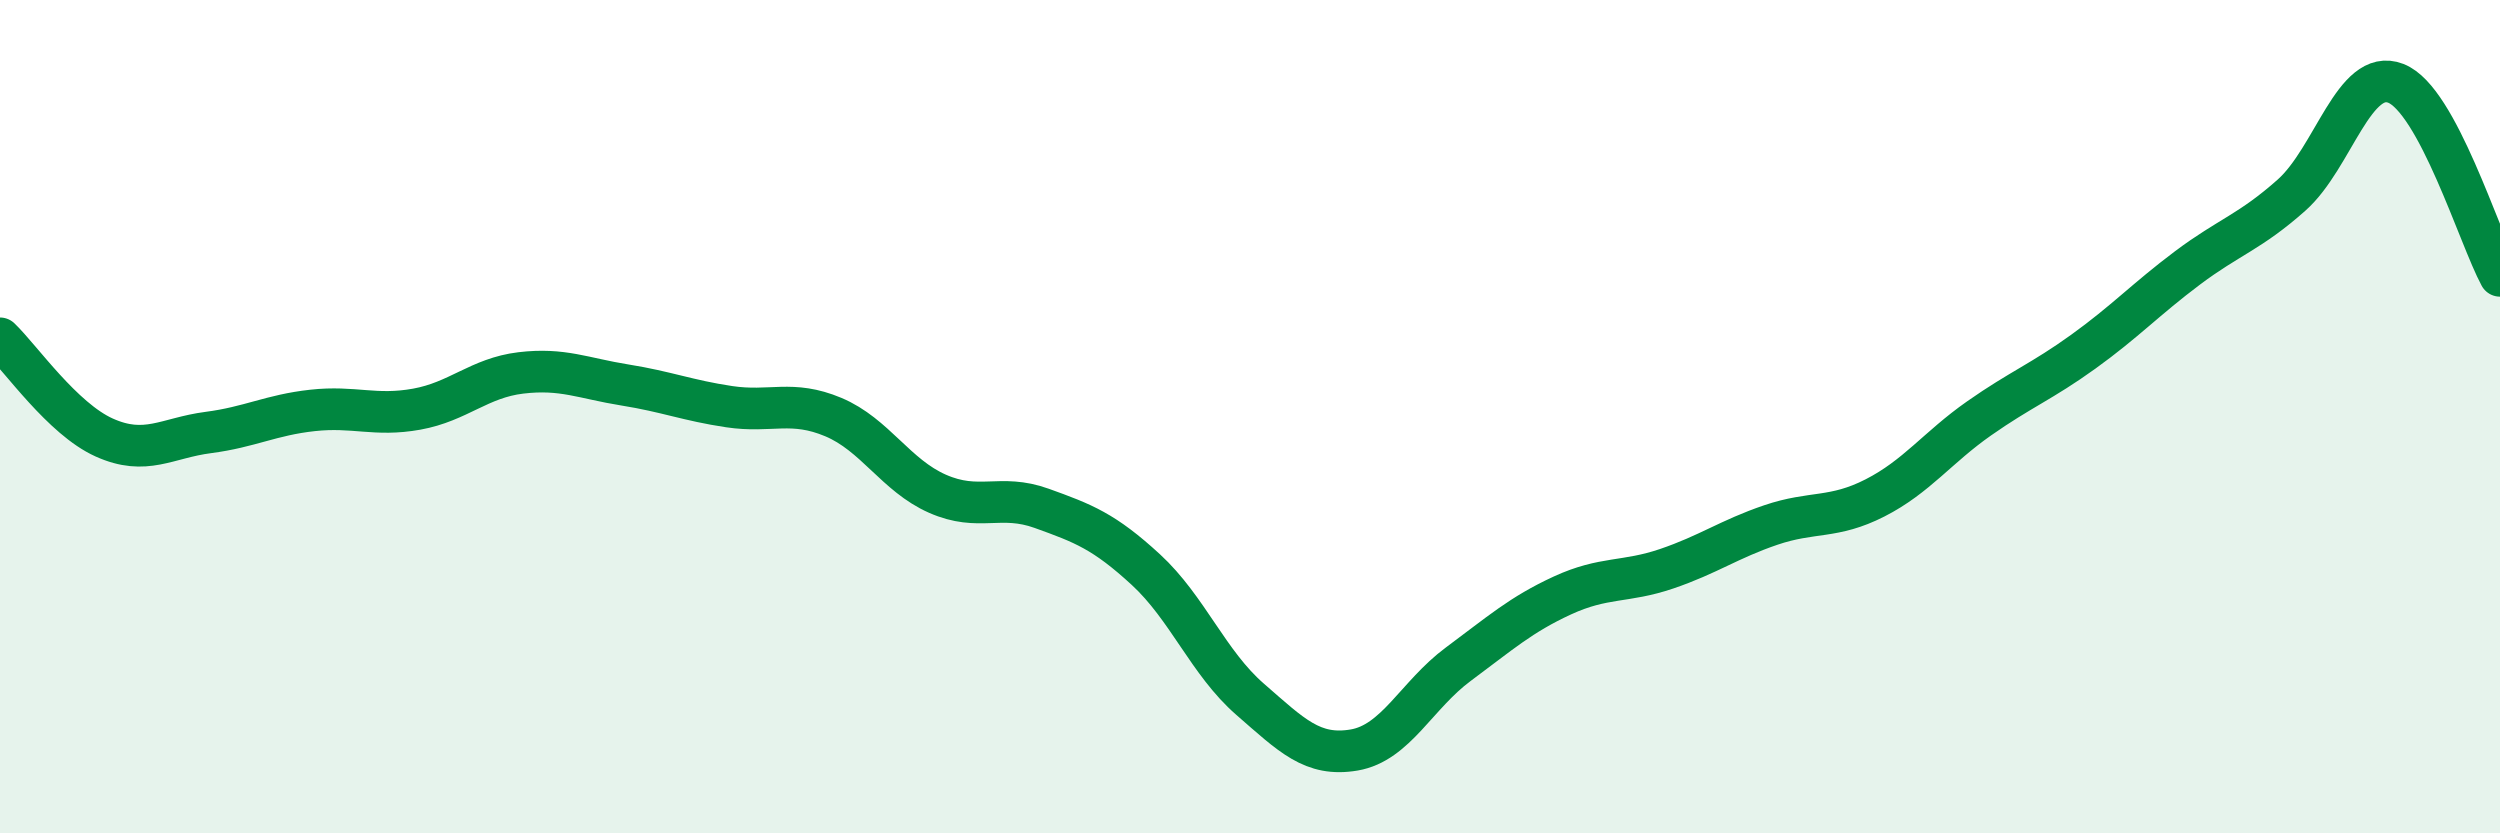 
    <svg width="60" height="20" viewBox="0 0 60 20" xmlns="http://www.w3.org/2000/svg">
      <path
        d="M 0,8.12 C 0.5,8.6 1.5,10.05 2.5,10.5 C 3.5,10.95 4,10.51 5,10.38 C 6,10.25 6.5,9.96 7.5,9.85 C 8.5,9.74 9,10 10,9.82 C 11,9.64 11.5,9.07 12.5,8.95 C 13.5,8.83 14,9.08 15,9.24 C 16,9.4 16.5,9.61 17.5,9.76 C 18.5,9.91 19,9.59 20,10.01 C 21,10.43 21.5,11.41 22.5,11.85 C 23.5,12.29 24,11.84 25,12.2 C 26,12.56 26.5,12.75 27.5,13.67 C 28.5,14.59 29,15.91 30,16.78 C 31,17.65 31.5,18.17 32.5,18 C 33.5,17.83 34,16.68 35,15.94 C 36,15.2 36.5,14.75 37.5,14.29 C 38.5,13.83 39,13.99 40,13.65 C 41,13.31 41.5,12.94 42.5,12.6 C 43.5,12.26 44,12.46 45,11.95 C 46,11.44 46.5,10.74 47.5,10.04 C 48.5,9.34 49,9.16 50,8.44 C 51,7.72 51.5,7.18 52.5,6.43 C 53.5,5.68 54,5.57 55,4.68 C 56,3.79 56.5,1.61 57.5,2 C 58.5,2.39 59.5,5.7 60,6.62L60 20L0 20Z"
        fill="#008740"
        opacity="0.1"
        stroke-linecap="round"
        stroke-linejoin="round"
      />
      <path
        d="M 0,8.12 C 0.5,8.6 1.5,10.05 2.5,10.5 C 3.5,10.95 4,10.51 5,10.38 C 6,10.25 6.5,9.96 7.5,9.85 C 8.5,9.74 9,10 10,9.82 C 11,9.64 11.5,9.07 12.5,8.95 C 13.5,8.83 14,9.08 15,9.24 C 16,9.4 16.5,9.61 17.5,9.76 C 18.5,9.91 19,9.59 20,10.01 C 21,10.43 21.5,11.41 22.5,11.85 C 23.5,12.29 24,11.84 25,12.2 C 26,12.56 26.5,12.75 27.5,13.67 C 28.5,14.59 29,15.91 30,16.78 C 31,17.65 31.5,18.17 32.5,18 C 33.5,17.83 34,16.68 35,15.94 C 36,15.2 36.5,14.75 37.5,14.29 C 38.5,13.83 39,13.99 40,13.65 C 41,13.31 41.5,12.94 42.5,12.6 C 43.5,12.26 44,12.46 45,11.95 C 46,11.44 46.5,10.74 47.5,10.04 C 48.5,9.34 49,9.16 50,8.44 C 51,7.72 51.5,7.18 52.5,6.43 C 53.5,5.68 54,5.57 55,4.68 C 56,3.79 56.5,1.61 57.5,2 C 58.5,2.39 59.5,5.7 60,6.62"
        stroke="#008740"
        stroke-width="1"
        fill="none"
        stroke-linecap="round"
        stroke-linejoin="round"
      />
    </svg>
  